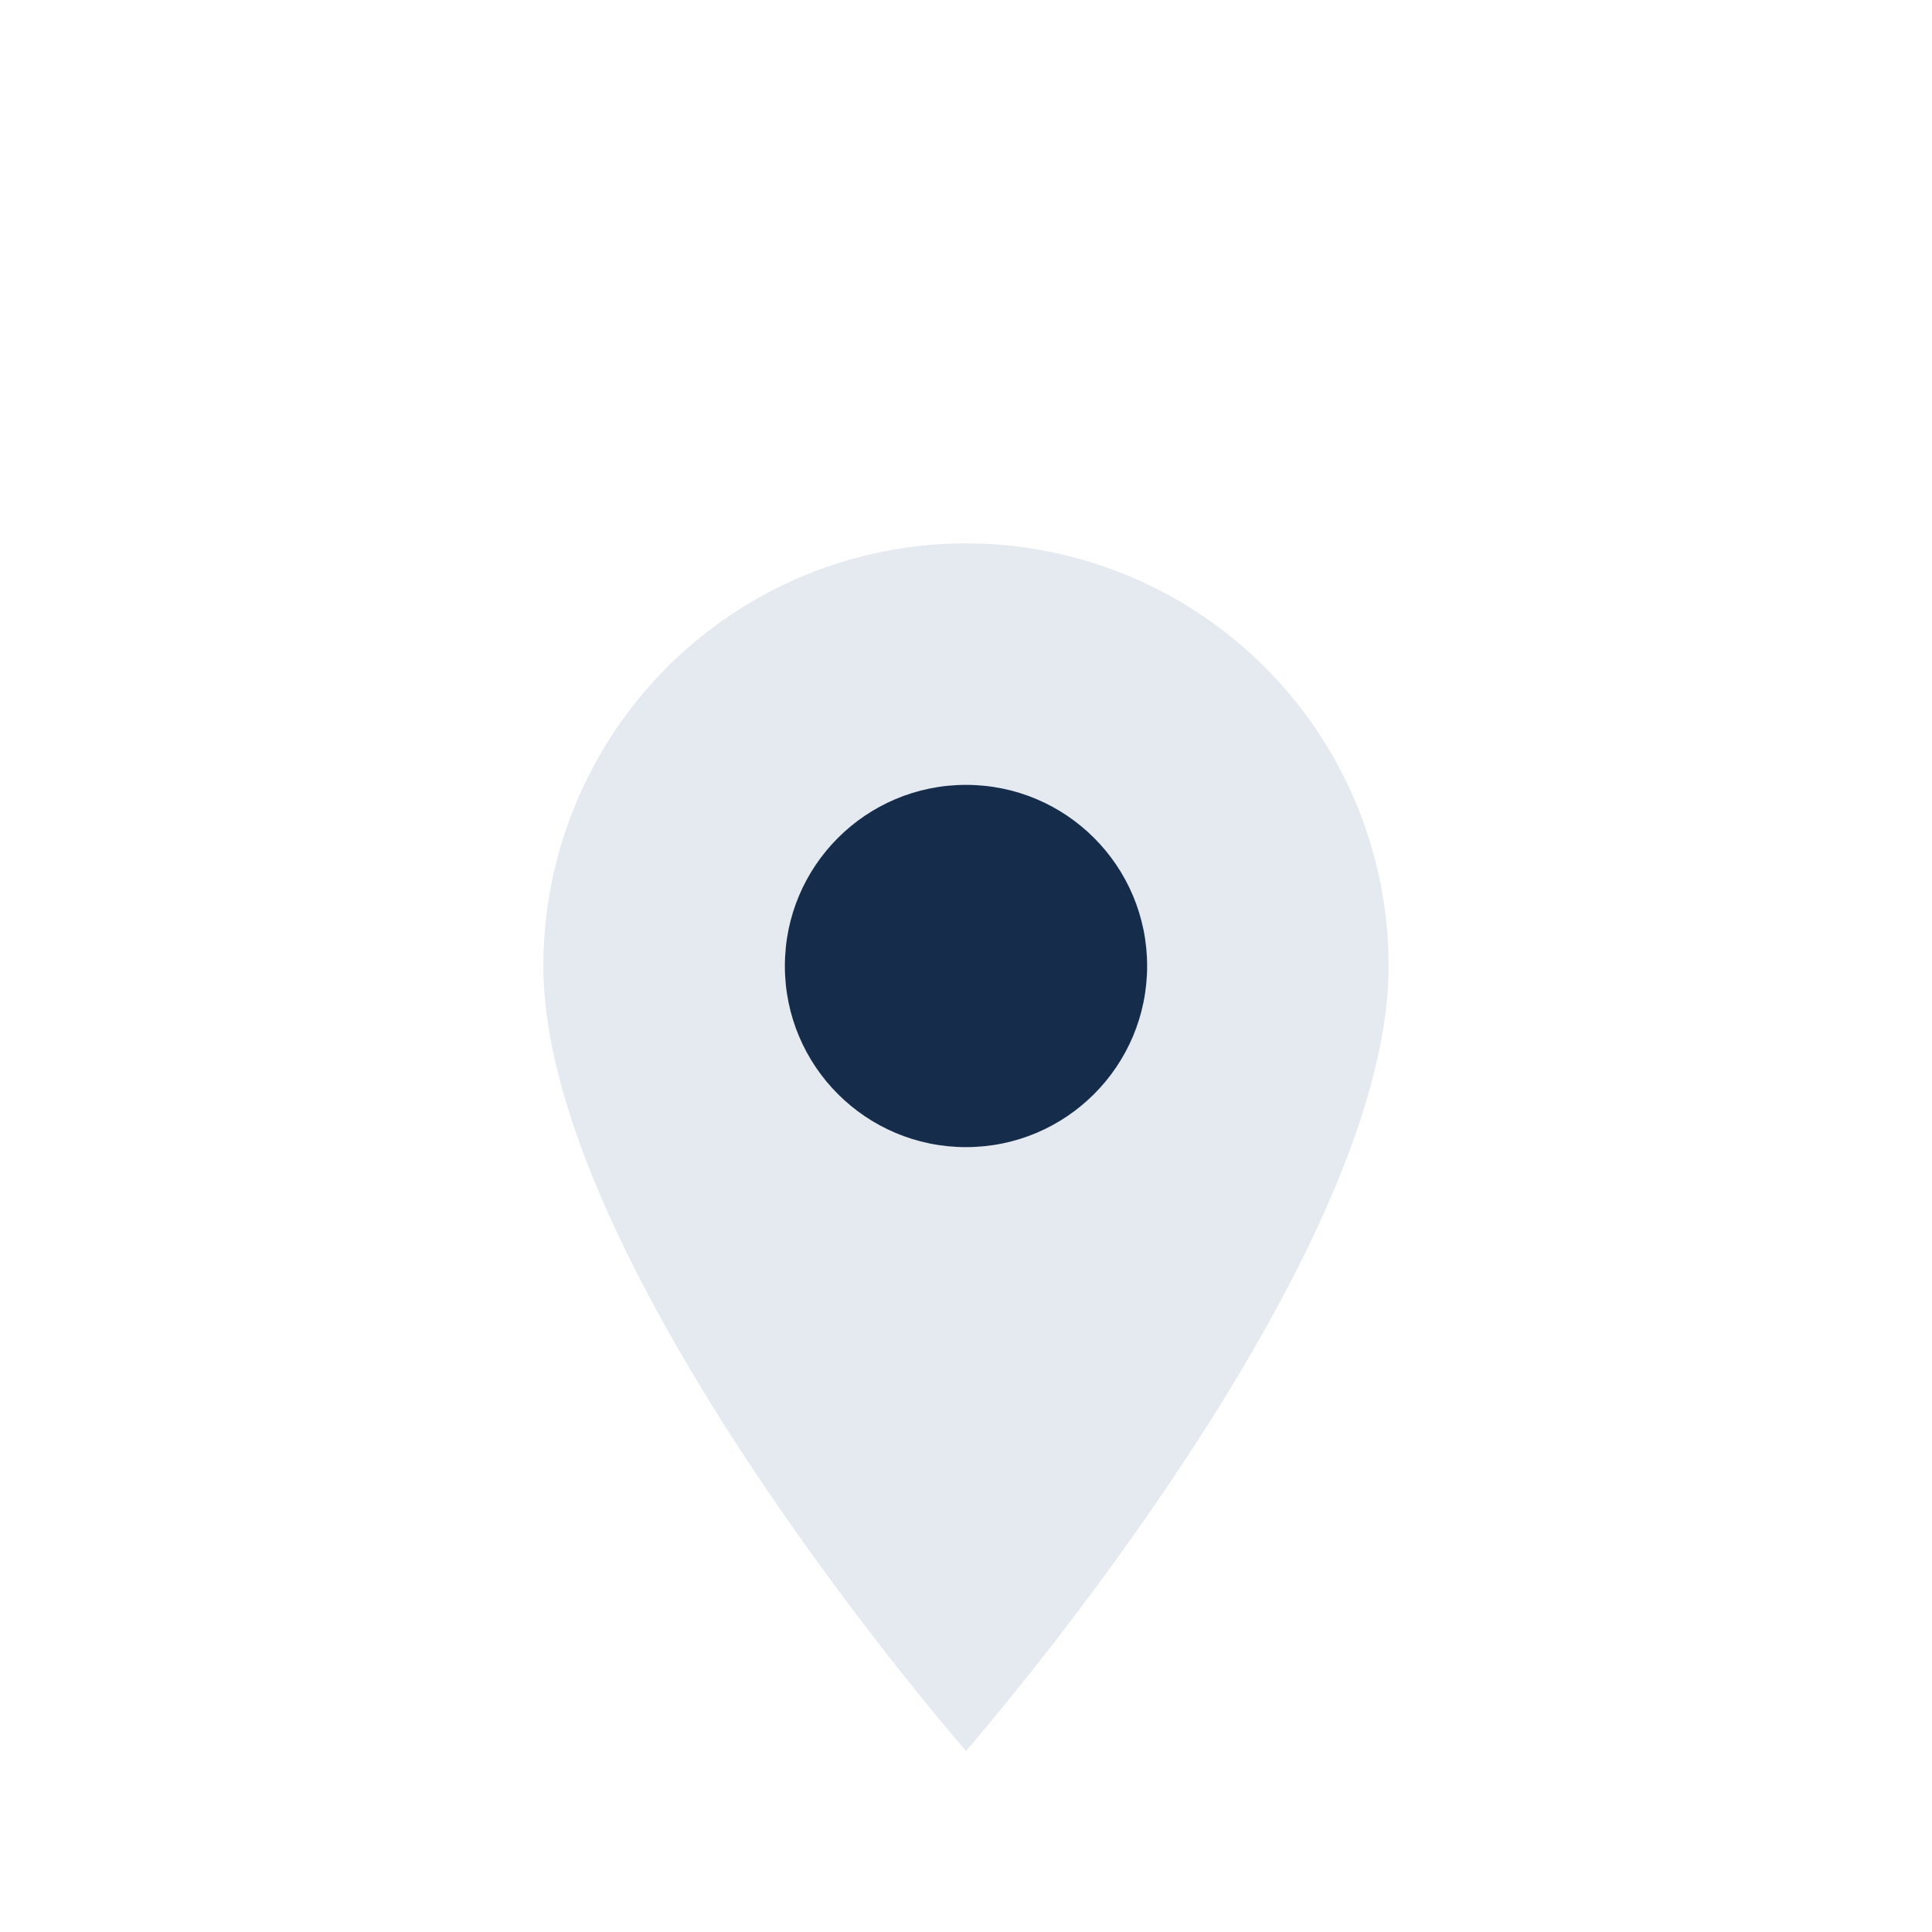 <?xml version="1.0" encoding="UTF-8"?>
<svg xmlns="http://www.w3.org/2000/svg" width="32" height="32" viewBox="0 0 32 32"><path d="M16 29s-7-8-7-13a7 7 0 1 1 14 0c0 5-7 13-7 13z" fill="#e5eaf1"/><circle cx="16" cy="16" r="3" fill="#152c4a"/></svg>